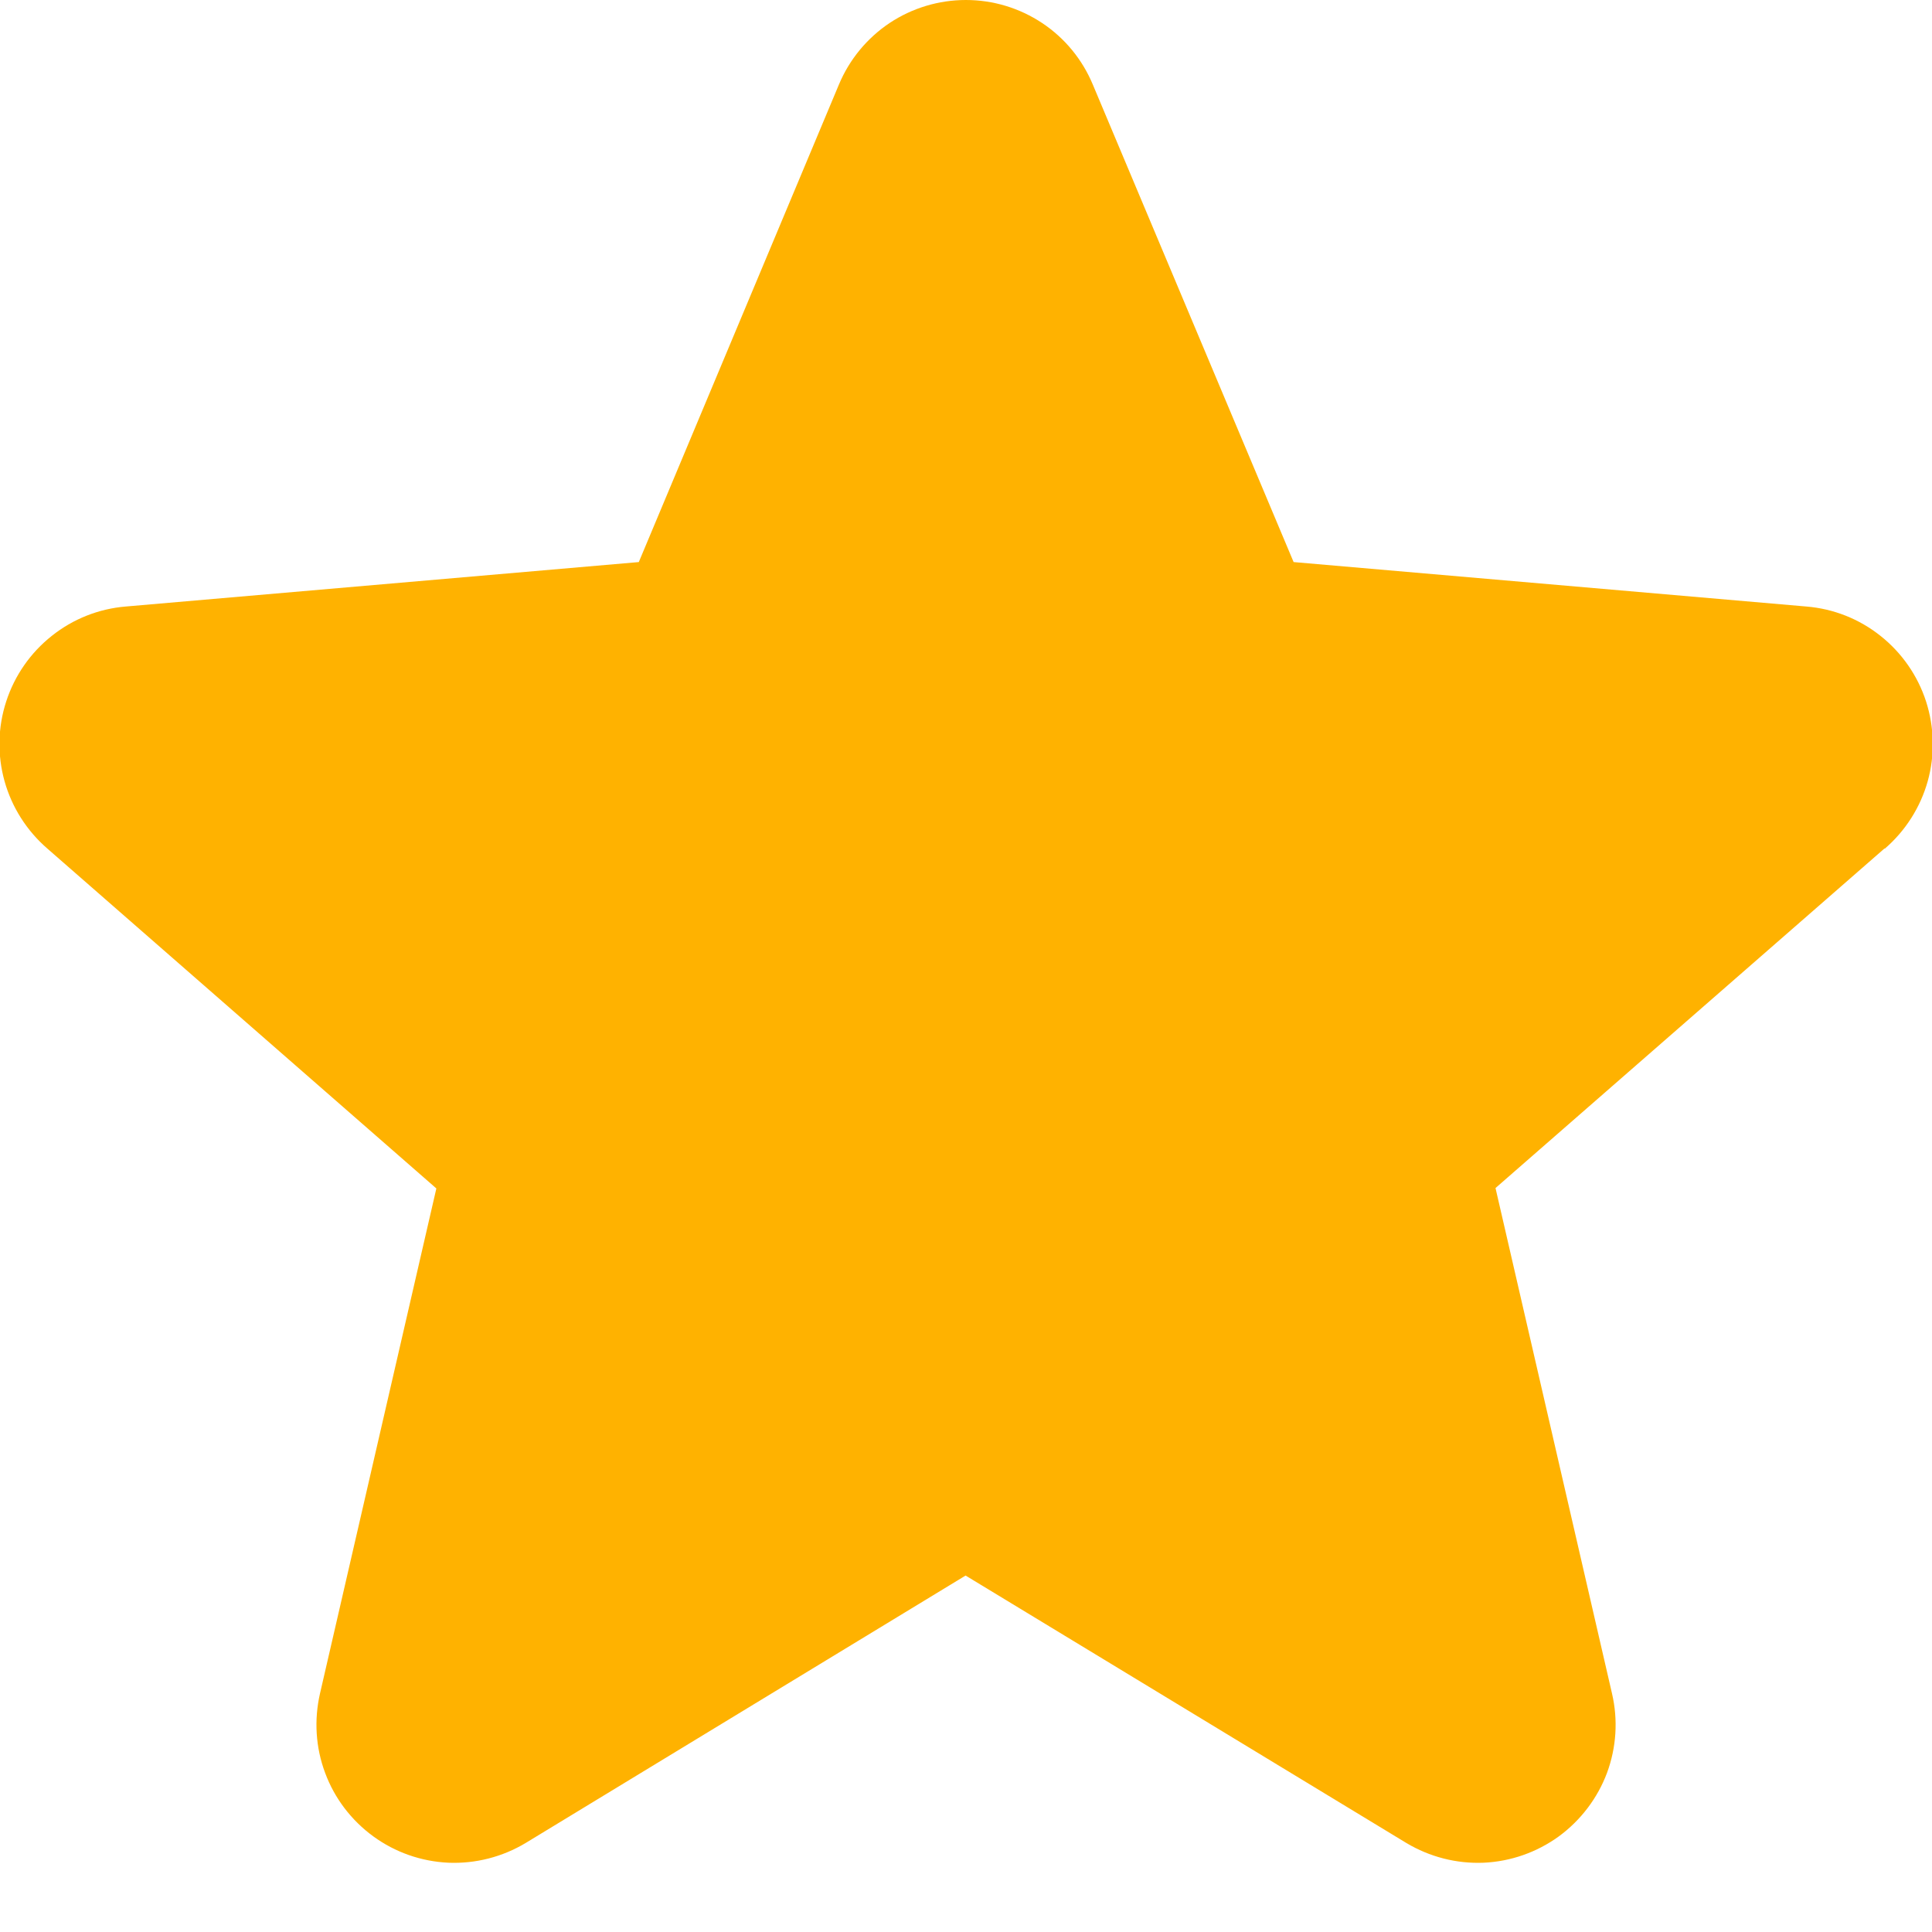 <svg width="18" height="18" viewBox="0 0 14 14" fill="none" xmlns="http://www.w3.org/2000/svg">
<path d="M13.655 6.149L10.837 8.609L11.681 12.271C11.726 12.463 11.713 12.663 11.645 12.847C11.576 13.031 11.454 13.191 11.296 13.307C11.136 13.423 10.947 13.489 10.751 13.498C10.554 13.506 10.36 13.456 10.191 13.355L6.997 11.417L3.809 13.355C3.641 13.456 3.446 13.506 3.25 13.498C3.053 13.489 2.864 13.423 2.705 13.307C2.546 13.191 2.424 13.031 2.356 12.847C2.287 12.663 2.275 12.463 2.319 12.271L3.162 8.612L0.343 6.149C0.194 6.02 0.086 5.85 0.033 5.661C-0.02 5.471 -0.016 5.27 0.045 5.083C0.106 4.895 0.221 4.73 0.375 4.608C0.529 4.485 0.716 4.411 0.912 4.395L4.629 4.073L6.079 0.613C6.155 0.431 6.283 0.276 6.446 0.167C6.61 0.058 6.803 0 6.999 0C7.196 0 7.388 0.058 7.552 0.167C7.716 0.276 7.843 0.431 7.919 0.613L9.374 4.073L13.089 4.395C13.286 4.411 13.473 4.485 13.627 4.608C13.781 4.73 13.896 4.895 13.957 5.083C14.017 5.27 14.022 5.471 13.969 5.661C13.916 5.85 13.808 6.02 13.659 6.149H13.655Z" fill="#FFB200"/>
</svg>